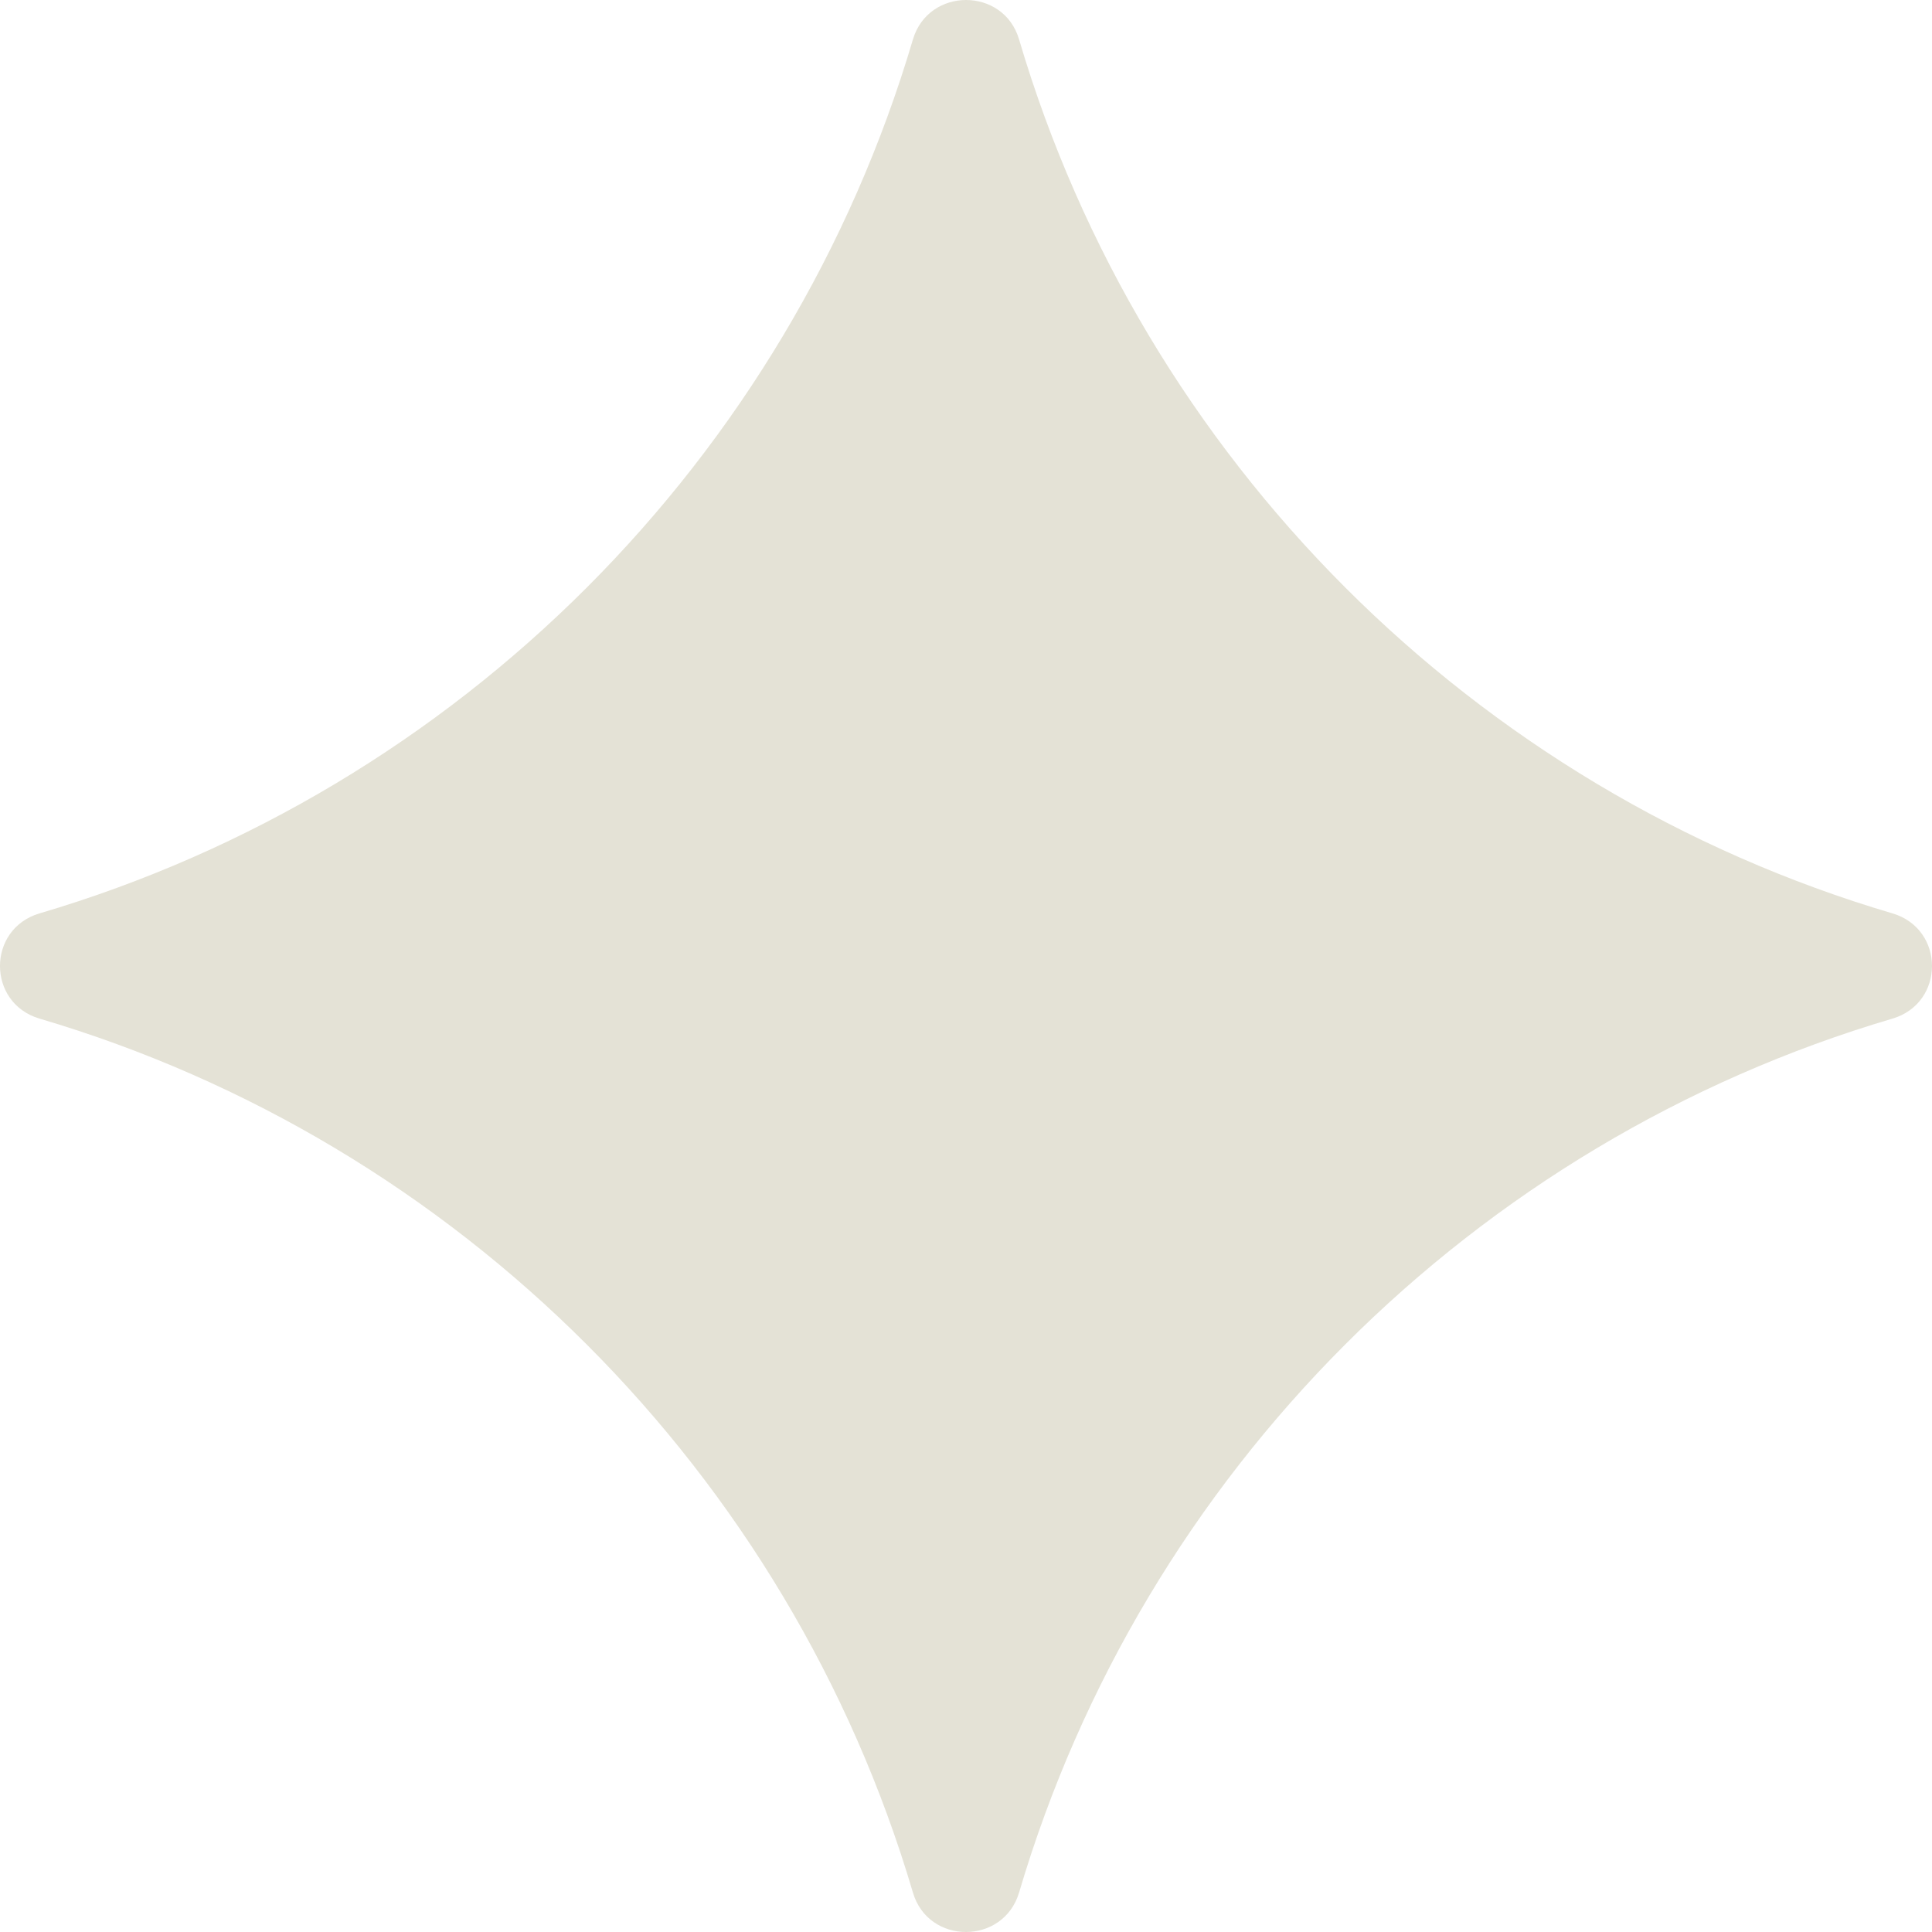 <svg width="42" height="42" viewBox="0 0 42 42" fill="none" xmlns="http://www.w3.org/2000/svg">
<path d="M19.847 0.855C17.153 9.979 9.969 17.171 0.857 19.857C-0.286 20.197 -0.286 21.803 0.857 22.143C9.964 24.829 17.153 32.021 19.847 41.145C20.184 42.285 21.811 42.285 22.153 41.145C24.847 32.021 32.031 24.829 41.143 22.143C42.286 21.803 42.286 20.197 41.143 19.857C32.036 17.171 24.847 9.979 22.153 0.855C21.816 -0.285 20.189 -0.285 19.847 0.855Z" fill="#E4E2D6"/>
</svg>
